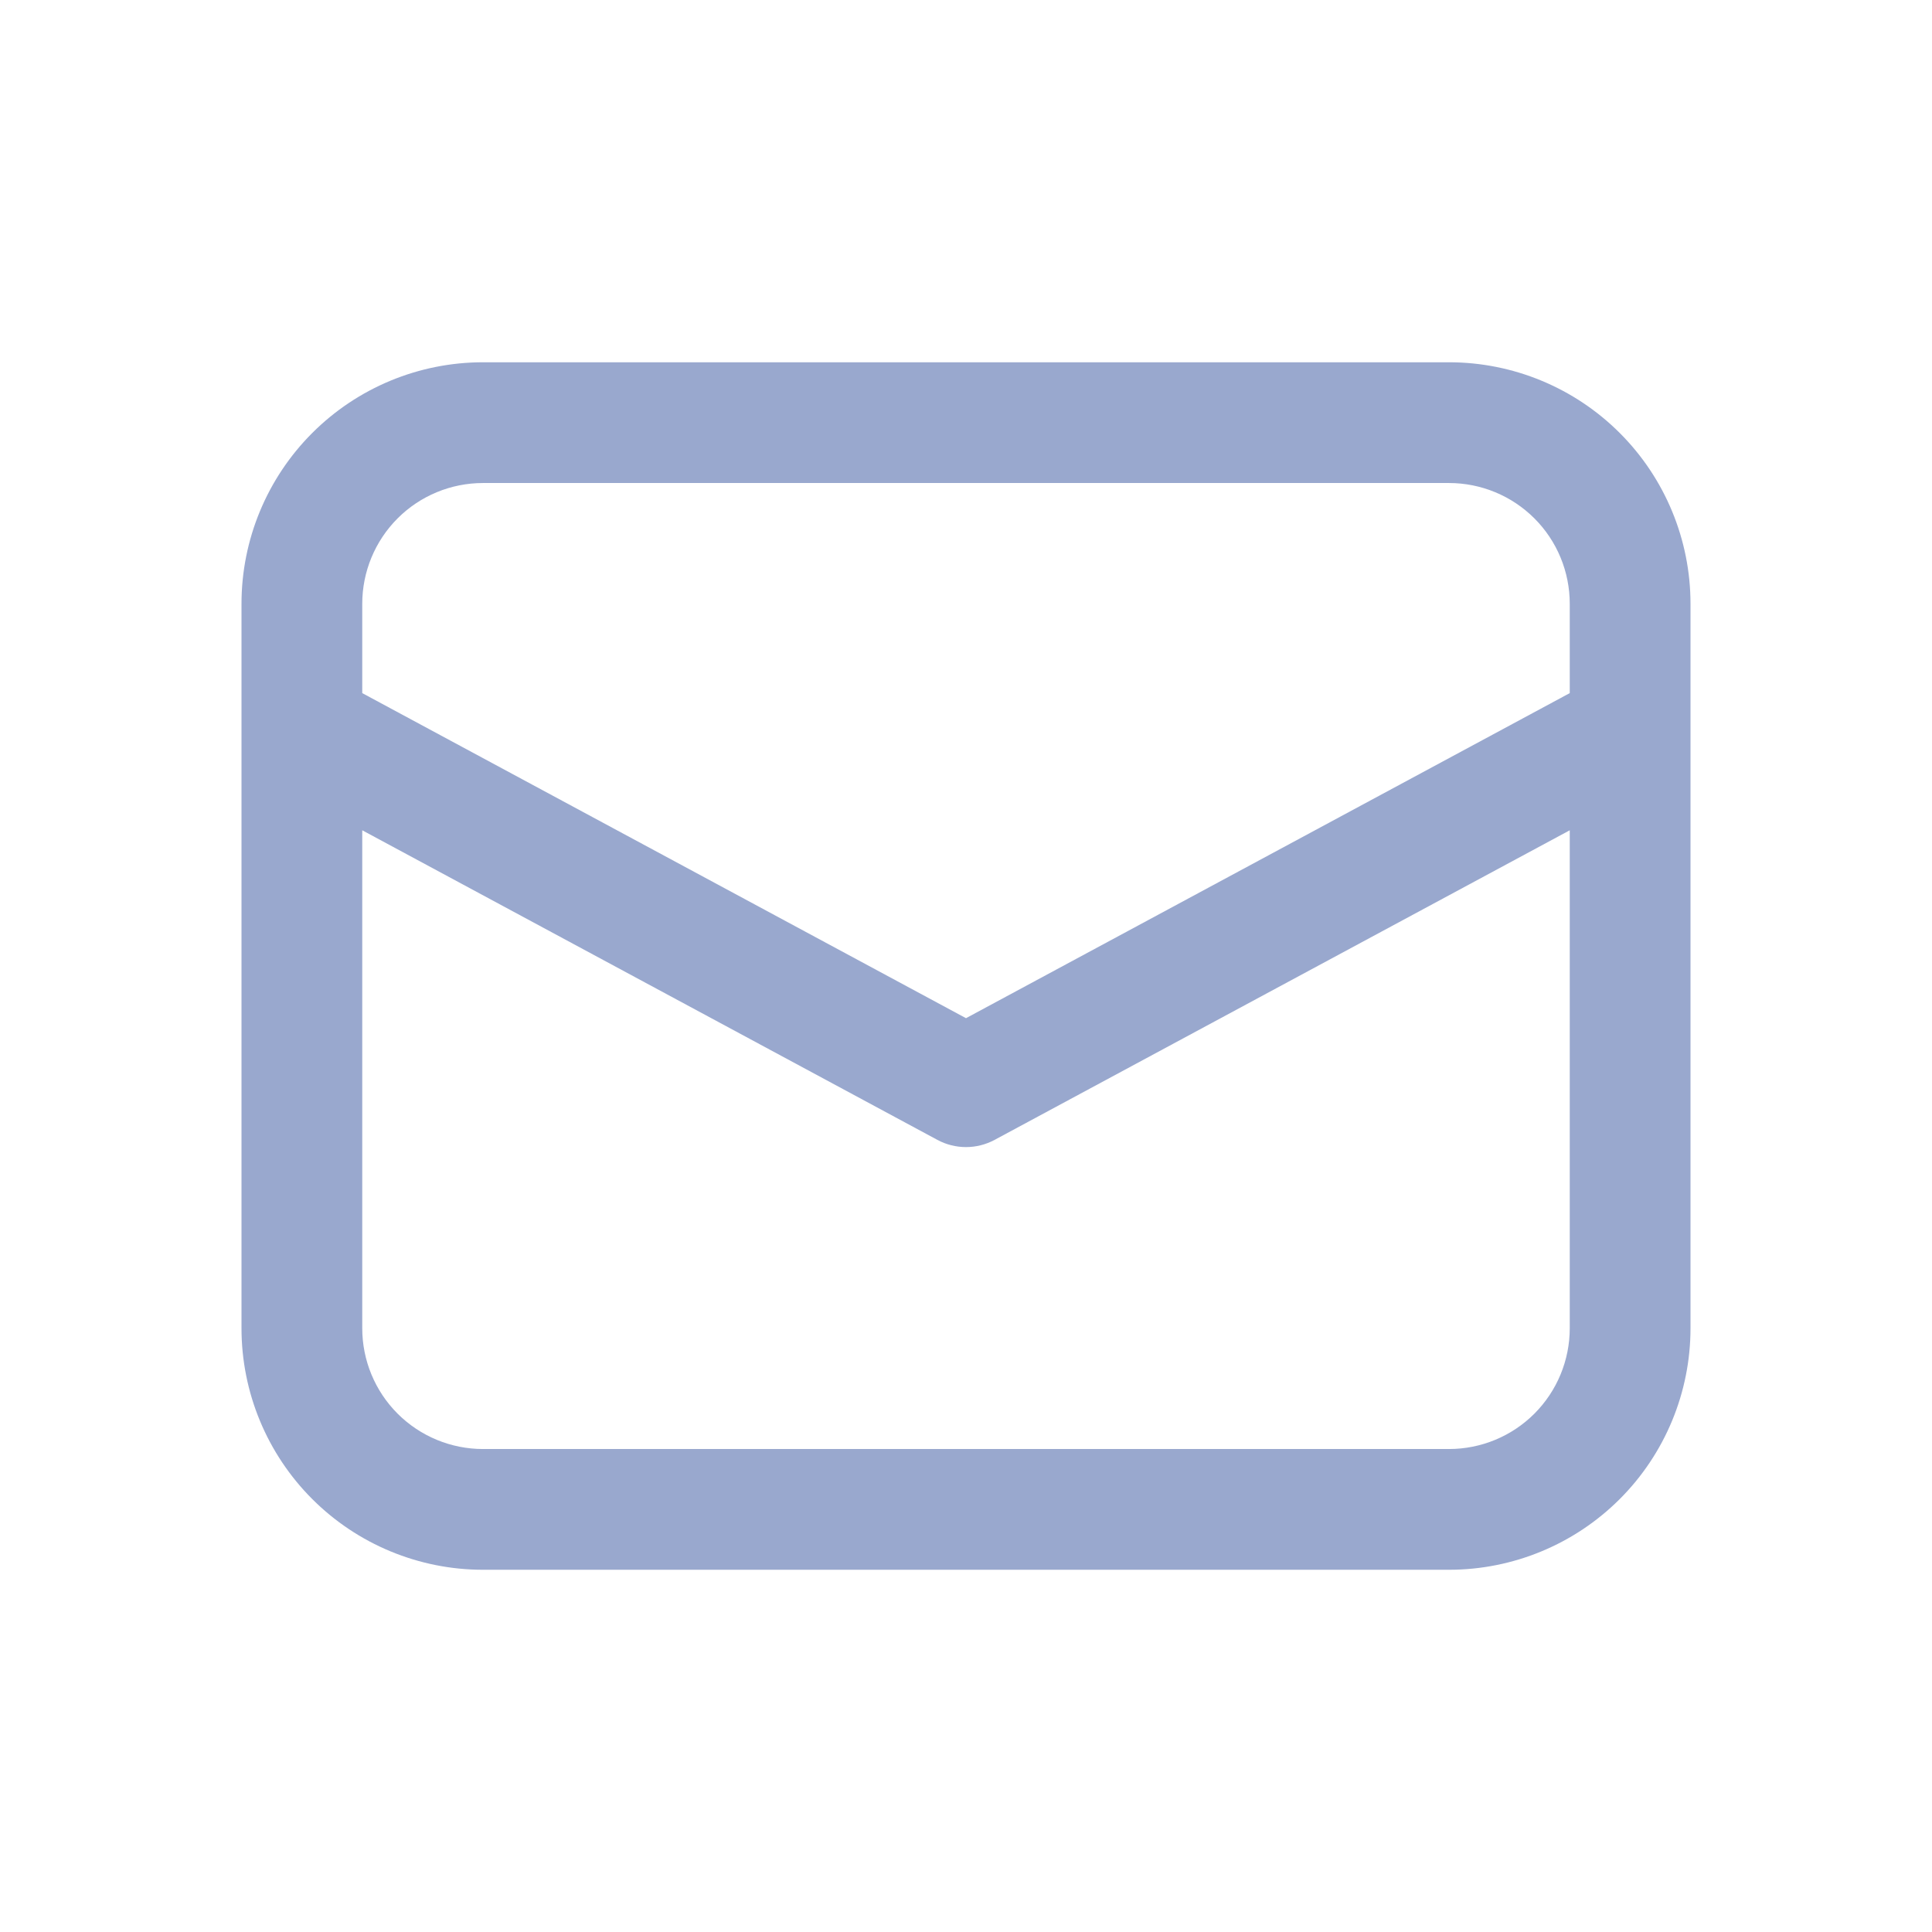 <svg fill="none" height="90" viewBox="0 0 90 90" width="90" xmlns="http://www.w3.org/2000/svg"><path d="m11.25 33.965v27.911c0 2.984 1.185 5.845 3.295 7.955 2.11 2.11 4.971 3.295 7.955 3.295h45c2.984 0 5.845-1.185 7.955-3.295 2.11-2.11 3.295-4.971 3.295-7.955v-33.75c0-2.984-1.185-5.845-3.295-7.955-2.11-2.11-4.971-3.295-7.955-3.295h-45c-2.984 0-5.845 1.185-7.955 3.295-2.11 2.11-3.295 4.971-3.295 7.955zm11.25-11.464h45c1.492 0 2.923.593 3.978 1.647s1.647 2.486 1.647 3.978v4.162l-28.125 15.143-28.125-15.143v-4.162c0-1.492.593-2.923 1.647-3.978s2.486-1.647 3.978-1.647zm-5.625 16.177 26.792 14.422c.41.221.868.336 1.333.336s.923-.116 1.333-.336l26.792-14.422v23.198c0 1.492-.593 2.923-1.647 3.978-1.055 1.055-2.486 1.647-3.978 1.647h-45c-1.492 0-2.923-.593-3.978-1.647-1.055-1.055-1.647-2.486-1.647-3.978z" fill="#99a8ce"/></svg>